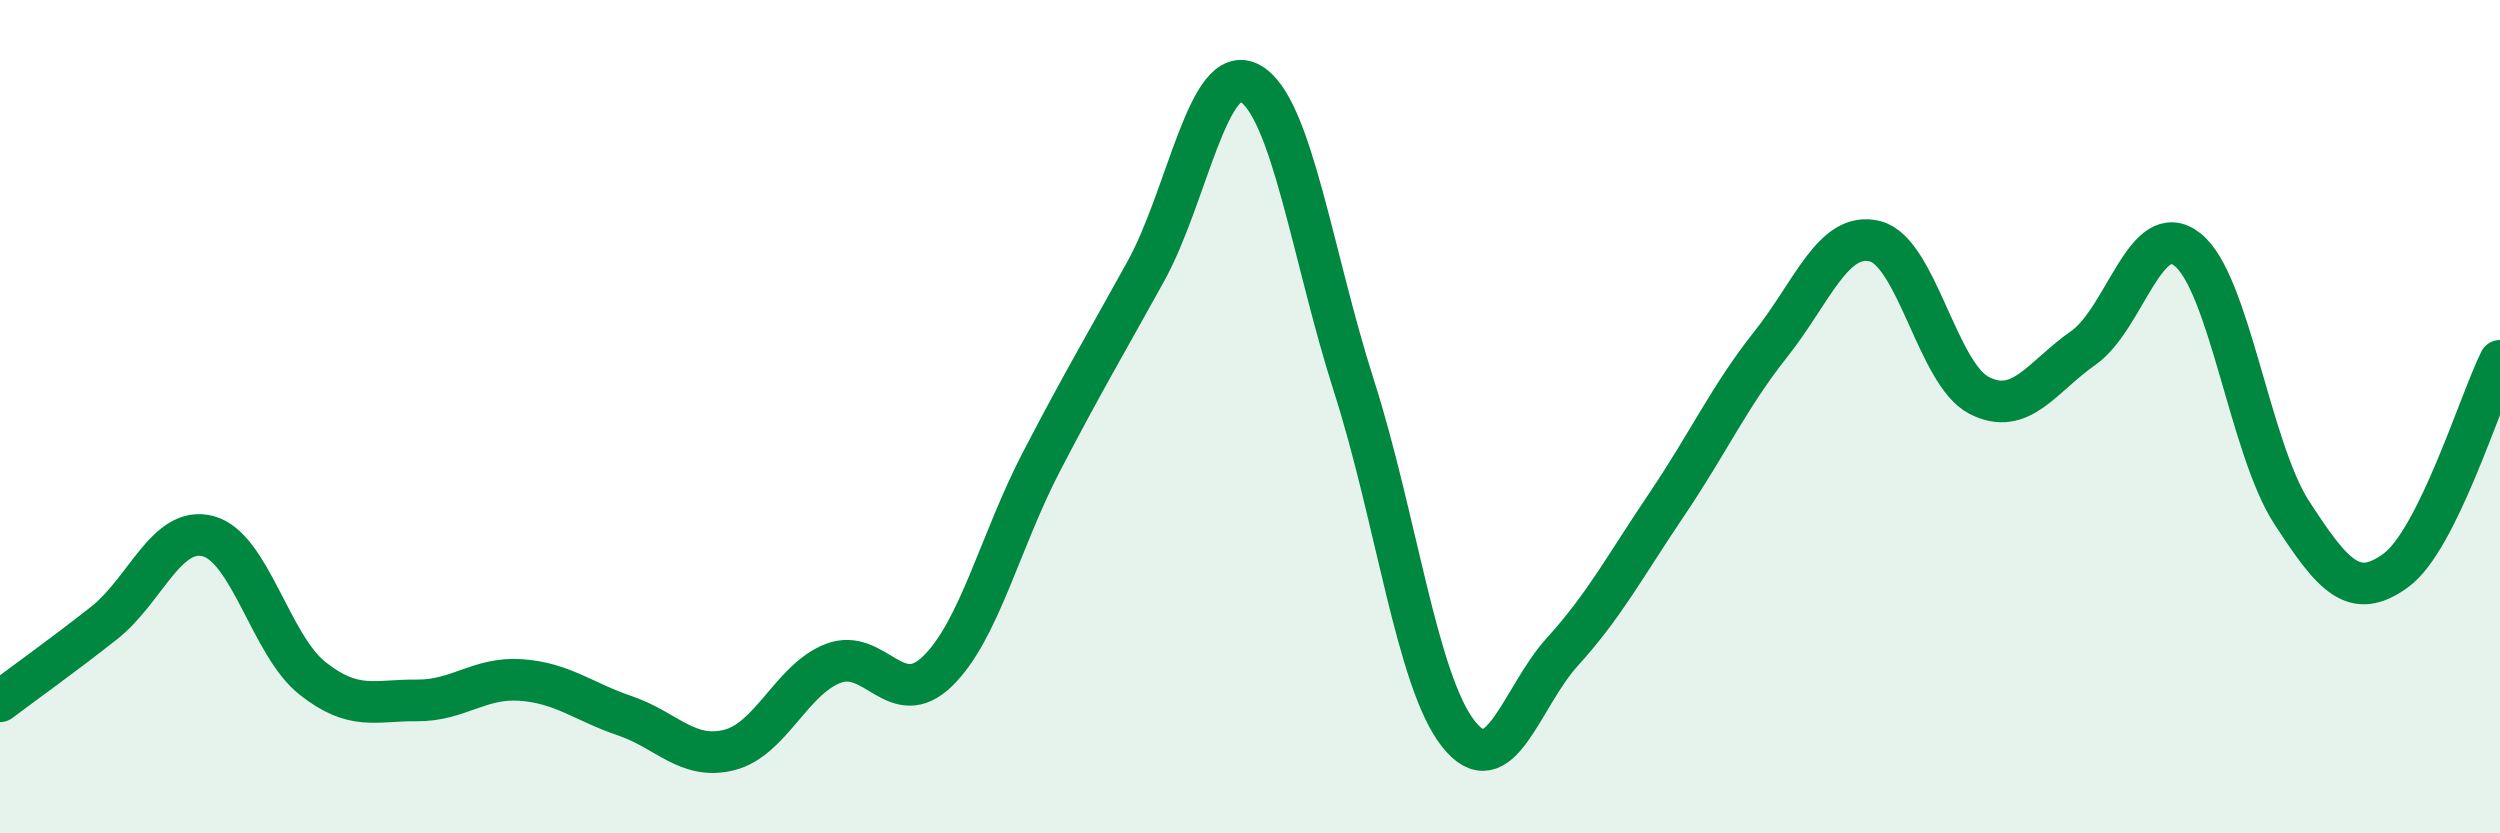 
    <svg width="60" height="20" viewBox="0 0 60 20" xmlns="http://www.w3.org/2000/svg">
      <path
        d="M 0,16.83 C 0.5,16.45 1.5,15.74 2.5,14.95 C 3.5,14.16 4,12.6 5,12.87 C 6,13.14 6.5,15.49 7.5,16.28 C 8.5,17.07 9,16.8 10,16.81 C 11,16.82 11.5,16.25 12.5,16.32 C 13.5,16.39 14,16.84 15,17.18 C 16,17.52 16.5,18.25 17.5,18 C 18.5,17.75 19,16.3 20,15.92 C 21,15.54 21.5,17.08 22.5,16.11 C 23.5,15.14 24,12.99 25,11.07 C 26,9.15 26.5,8.32 27.5,6.51 C 28.5,4.7 29,1.45 30,2 C 31,2.55 31.5,6.16 32.5,9.28 C 33.5,12.4 34,16.34 35,17.61 C 36,18.88 36.5,16.74 37.5,15.64 C 38.5,14.54 39,13.59 40,12.11 C 41,10.63 41.5,9.52 42.5,8.26 C 43.5,7 44,5.54 45,5.79 C 46,6.04 46.5,8.98 47.5,9.49 C 48.5,10 49,9.05 50,8.35 C 51,7.65 51.5,5.2 52.5,5.99 C 53.5,6.78 54,10.76 55,12.3 C 56,13.84 56.5,14.42 57.5,13.69 C 58.5,12.96 59.5,9.67 60,8.66L60 20L0 20Z"
        fill="#008740"
        opacity="0.1"
        stroke-linecap="round"
        stroke-linejoin="round"
      />
      <path
        d="M 0,16.83 C 0.5,16.45 1.5,15.74 2.5,14.95 C 3.5,14.16 4,12.6 5,12.87 C 6,13.14 6.5,15.49 7.5,16.28 C 8.5,17.07 9,16.8 10,16.81 C 11,16.82 11.5,16.25 12.5,16.32 C 13.5,16.39 14,16.84 15,17.18 C 16,17.52 16.5,18.25 17.5,18 C 18.5,17.75 19,16.3 20,15.92 C 21,15.54 21.5,17.08 22.5,16.11 C 23.5,15.14 24,12.99 25,11.07 C 26,9.15 26.5,8.32 27.5,6.51 C 28.5,4.7 29,1.45 30,2 C 31,2.55 31.5,6.16 32.5,9.28 C 33.5,12.4 34,16.34 35,17.61 C 36,18.88 36.5,16.74 37.5,15.64 C 38.5,14.54 39,13.59 40,12.11 C 41,10.63 41.5,9.52 42.5,8.26 C 43.5,7 44,5.54 45,5.79 C 46,6.04 46.5,8.98 47.5,9.49 C 48.5,10 49,9.05 50,8.35 C 51,7.65 51.5,5.2 52.5,5.99 C 53.5,6.78 54,10.76 55,12.3 C 56,13.84 56.5,14.42 57.5,13.69 C 58.5,12.96 59.5,9.67 60,8.66"
        stroke="#008740"
        stroke-width="1"
        fill="none"
        stroke-linecap="round"
        stroke-linejoin="round"
      />
    </svg>
  